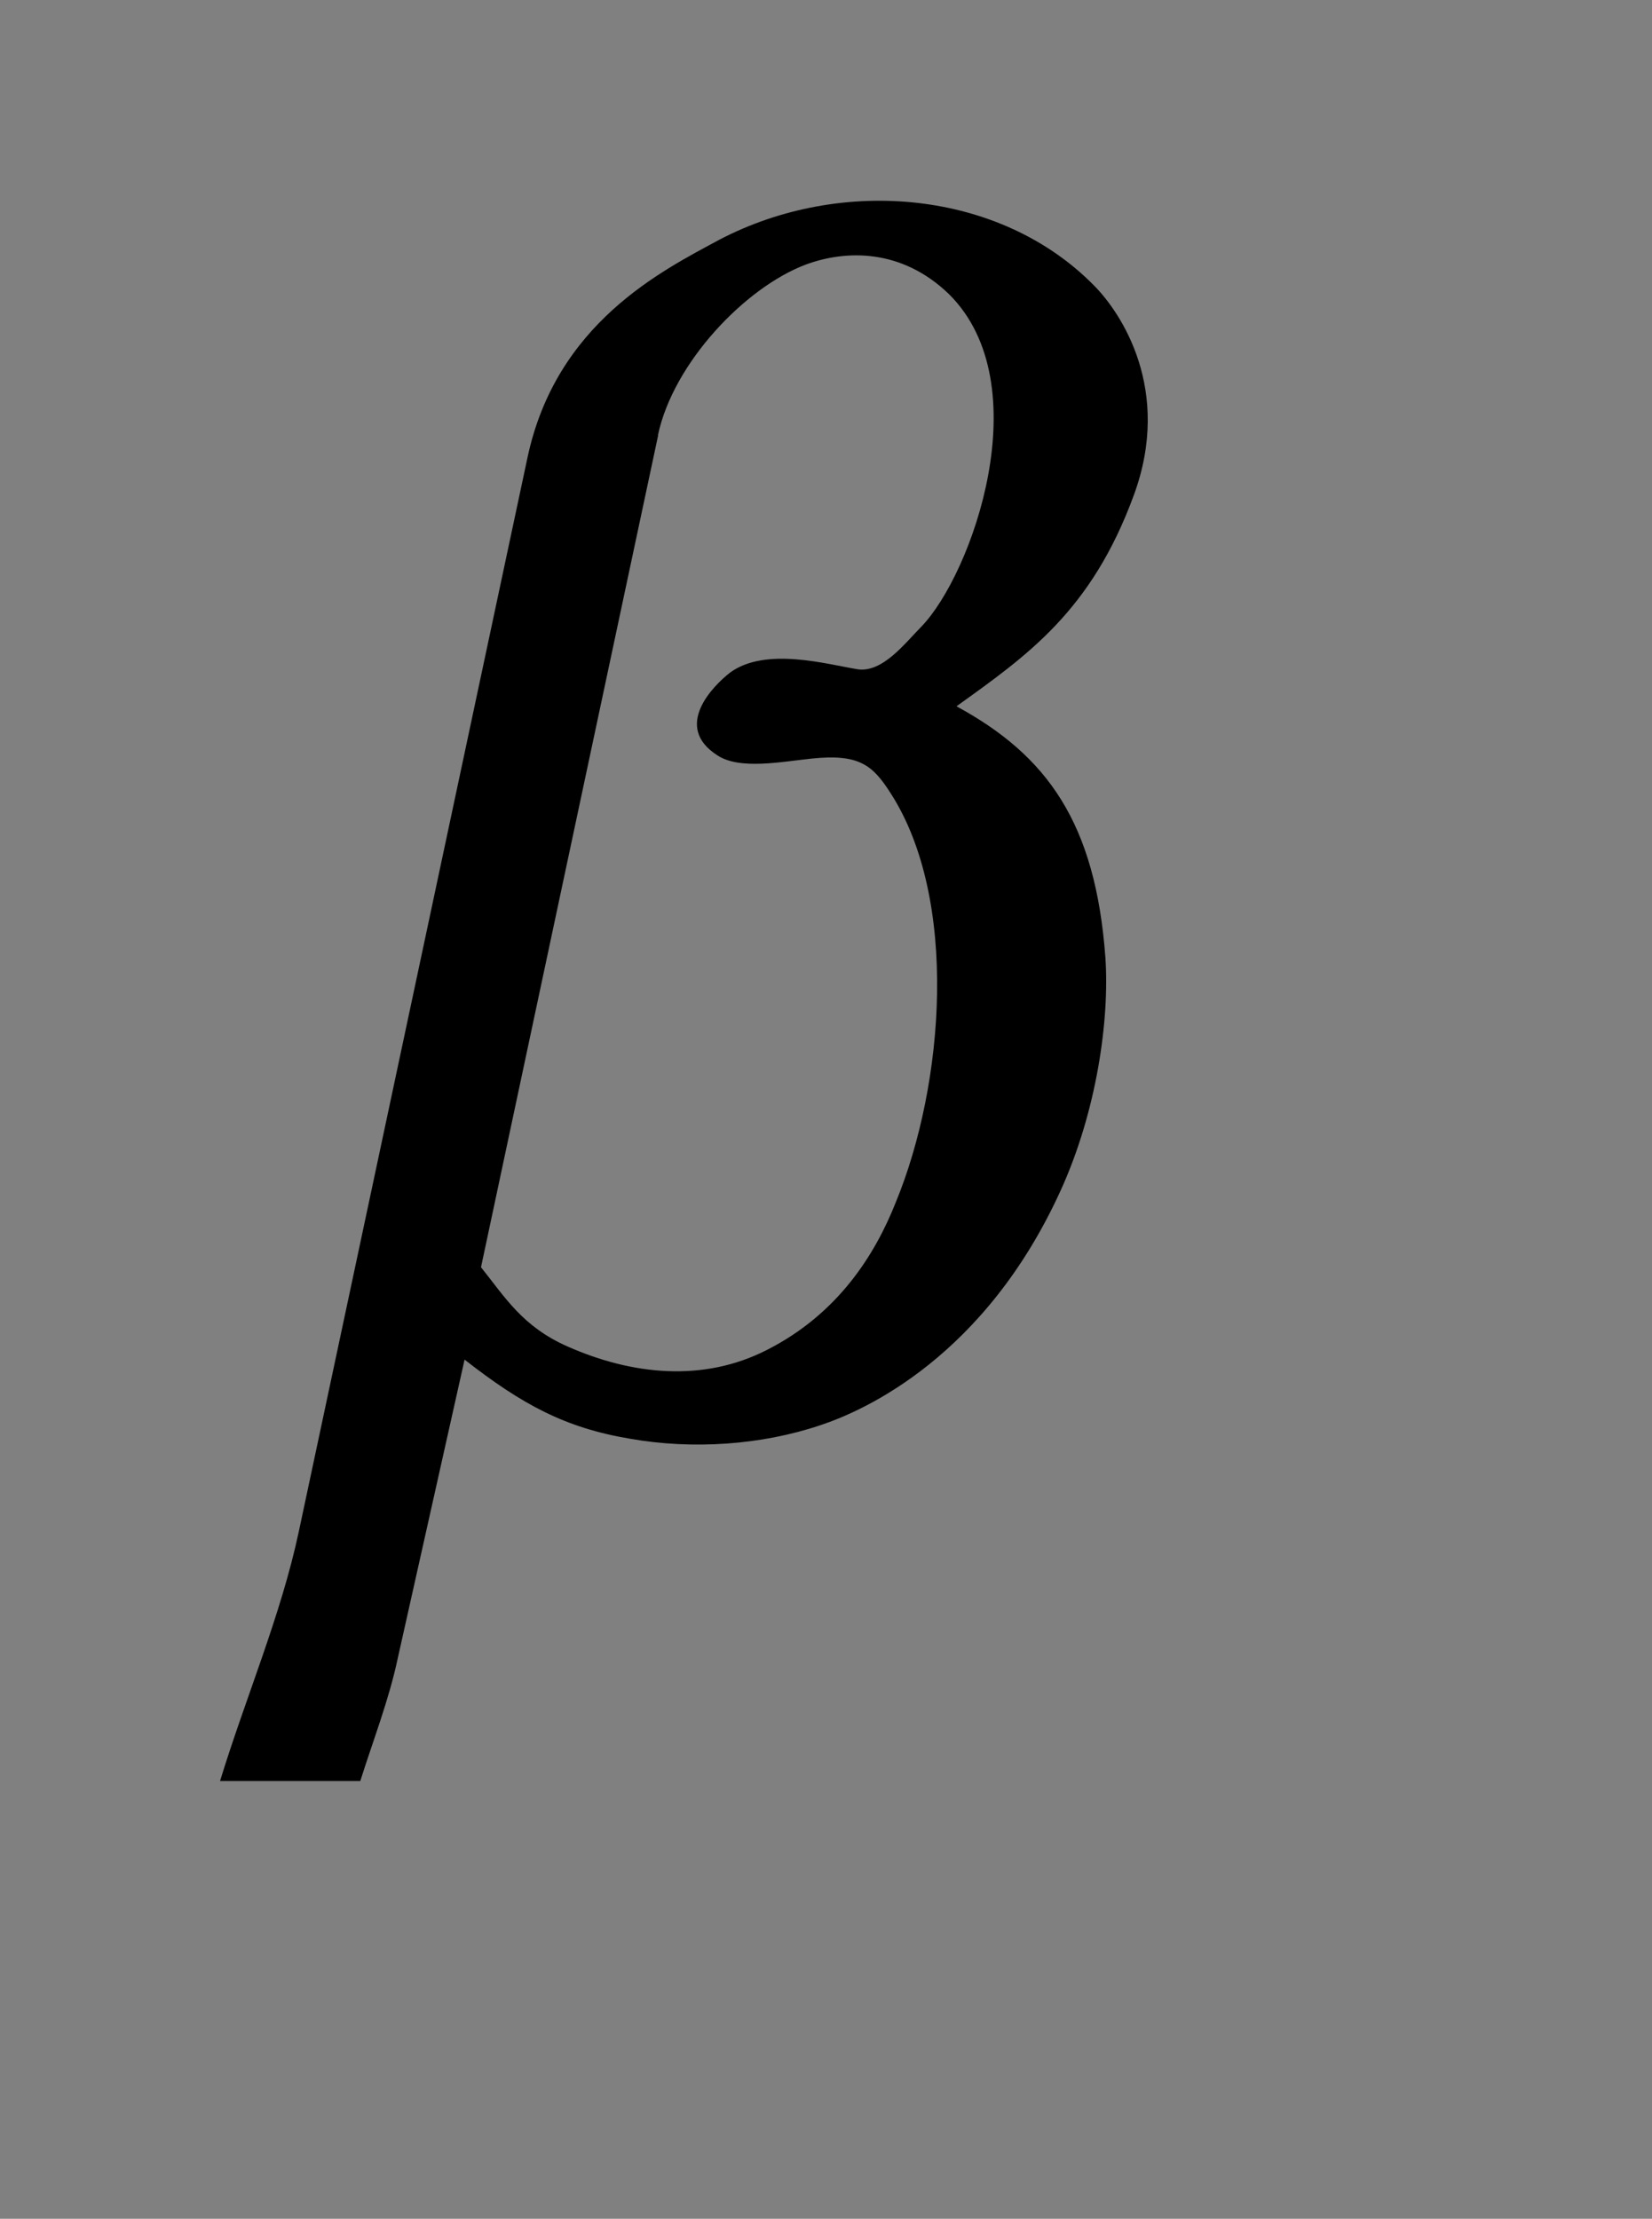 <?xml version="1.0"?><!--Antenna House PDF Viewer SDK V3.3 MR13 (3,3,2014,0515) for Windows Copyright (c) 1999-2014 Antenna House, Inc.--><svg xml:space="preserve" version="1.1" fill="black" fill-rule="evenodd" font-style="normal" font-weight="normal" font-stretch="normal" width="7.15pt" height="9.6pt" viewBox="0 0 7.15 9.6" xmlns="http://www.w3.org/2000/svg" xmlns:xlink="http://www.w3.org/1999/xlink"><rect x="0" y="0" width="7.15" height="9.6" fill="#808080" stroke="none"/><defs><clipPath id="c0"><rect x="0" y="0" width="7.15" height="9.6" fill="none" clip-rule="evenodd"/></clipPath><clipPath id="c1"><rect x="-1" y="-1" width="597.276" height="843.89" fill="none" clip-rule="evenodd"/></clipPath><clipPath id="c2"><rect x="0" y="0" width="595.276" height="841.89" fill="none" clip-rule="evenodd"/></clipPath><clipPath id="c3"><rect x="0" y="0" width="595.276" height="841.89" fill="none" clip-rule="evenodd"/></clipPath><clipPath id="c4"><rect x="0" y="0" width="595.276" height="841.89" fill="none" clip-rule="nonzero"/></clipPath><clipPath id="c5"><path d="M173.254,234.935h248.768v2.101h-248.768v-2.101z" fill="none" clip-rule="nonzero"/></clipPath><clipPath id="c6"><path d="M140.74,607.641h313.795v155.587h-313.795v-155.587z" fill="none" clip-rule="nonzero"/></clipPath><clipPath id="c7"><path d="M256.799,739.876c-5.613,0 -10.204,-4.591 -10.204,-10.206v0v-3.401c0,-5.612 4.591,-10.205 10.204,-10.205v0h81.638c5.612,0 10.205,4.593 10.205,10.205v0v3.401c0,5.615 -4.593,10.206 -10.205,10.206v0z" fill="none" clip-rule="nonzero"/></clipPath><linearGradient id="g0" gradientUnits="userSpaceOnUse" x1="0" y1="0" x2="23.811" y2="0"><stop stop-color="#FFF2B2" offset="0" stop-opacity="1"/><stop stop-color="#FFE566" offset="1" stop-opacity="1"/></linearGradient><clipPath id="c8"><path d="M140.74,607.641h313.795v155.587h-313.795v-155.587z" fill="none" clip-rule="nonzero"/></clipPath><clipPath id="c9"><path d="M256.799,706.786c-5.613,0 -10.204,-4.593 -10.204,-10.205v0v-3.401c0,-5.612 4.591,-10.205 10.204,-10.205v0h81.638c5.612,0 10.205,4.593 10.205,10.205v0v3.401c0,5.612 -4.593,10.205 -10.205,10.205v0z" fill="none" clip-rule="nonzero"/></clipPath><linearGradient id="g1" gradientUnits="userSpaceOnUse" x1="0" y1="0" x2="23.811" y2="0"><stop stop-color="#FFF2B2" offset="0" stop-opacity="1"/><stop stop-color="#FFE566" offset="1" stop-opacity="1"/></linearGradient><clipPath id="c10"><path d="M140.74,607.641h313.795v155.587h-313.795v-155.587z" fill="none" clip-rule="nonzero"/></clipPath><clipPath id="c11"><path d="M256.799,673.696c-5.613,0 -10.204,-4.592 -10.204,-10.204v0v-3.401c0,-5.614 4.591,-10.206 10.204,-10.206v0h81.638c5.612,0 10.205,4.592 10.205,10.206v0v3.401c0,5.612 -4.593,10.204 -10.205,10.204v0z" fill="none" clip-rule="nonzero"/></clipPath><linearGradient id="g2" gradientUnits="userSpaceOnUse" x1="0" y1="0" x2="23.811" y2="0"><stop stop-color="#FFF2B2" offset="0" stop-opacity="1"/><stop stop-color="#FFE566" offset="1" stop-opacity="1"/></linearGradient><clipPath id="c12"><path d="M140.74,607.641h313.795v155.587h-313.795v-155.587z" fill="none" clip-rule="nonzero"/></clipPath><clipPath id="c13"><path d="M140.74,607.641h313.795v155.587h-313.795v-155.587z" fill="none" clip-rule="nonzero"/></clipPath></defs><g clip-path="url(#c0)"><g><view viewBox="0 0 7.15 9.6" id="p2"/></g><g transform="translate(-440,-523.75)" clip-path="url(#c1)"><g clip-path="url(#c2)"><g transform="matrix(1,0,0,-1,0,841.89)" clip-path="url(#c3)"><g stroke-opacity="0"><path d="M1.103,-.234c.291,.195 .499,.296 .79,.343c.283,.048 .575,.027 .81,-.058c.181,-.064 .651,-.298 .825,-1.016c.083,-.341 .055,-.738 -.021,-1.008c-.167,-.583 -.438,-.874 -.876,-1.087c.259,-.22 .496,-.411 .573,-.914c.07,-.454 -.221,-.787 -.366,-.907c-.492,-.411 -1.191,-.475 -1.663,-.198c-.221,.135 -.63,.361 -.63,.943v4.647c0,.362 -.077,.717 -.111,1.079h.607c.018,-.175 .049,-.351 .049,-.526l.014,-1.297zm-.014,-4c0,-.312 .241,-.638 .482,-.737c.159,-.064 .4,-.071 .648,.128c.476,.39 .358,1.212 .186,1.439c-.055,.071 -.124,.198 -.234,.184c-.137,-.021 -.42,-.099 -.551,.014c-.062,.058 -.199,.234 .021,.358c.11,.064 .282,.028 .413,.014c.2,-.021 .269,.029 .372,.15c.392,.457 .502,1.257 .399,1.772c-.041,.222 -.145,.479 -.42,.636c-.248,.143 -.565,.108 -.867,-.014c-.214,-.086 -.317,-.214 -.448,-.343v-3.6z" fill-rule="nonzero" transform="matrix(1,0,-0.213,-1,440.857,312.024)"/></g><g clip-path="url(#c7)"><g transform="matrix(0,-1,-1,0,297.618,739.876)"><rect x="-0" y="-51.024" width="23.812" height="102.047" fill="url(#g0)" fill-rule="nonzero"/></g></g><g clip-path="url(#c9)"><g transform="matrix(0,-1,-1,0,297.618,706.786)"><rect x="4.31425e-005" y="-51.024" width="23.811" height="102.047" fill="url(#g1)" fill-rule="nonzero"/></g></g><g clip-path="url(#c11)"><g transform="matrix(0,-1,-1,0,297.618,673.697)"><rect x="0.001" y="-51.024" width="23.811" height="102.047" fill="url(#g2)" fill-rule="nonzero"/></g></g></g></g></g></g></svg>